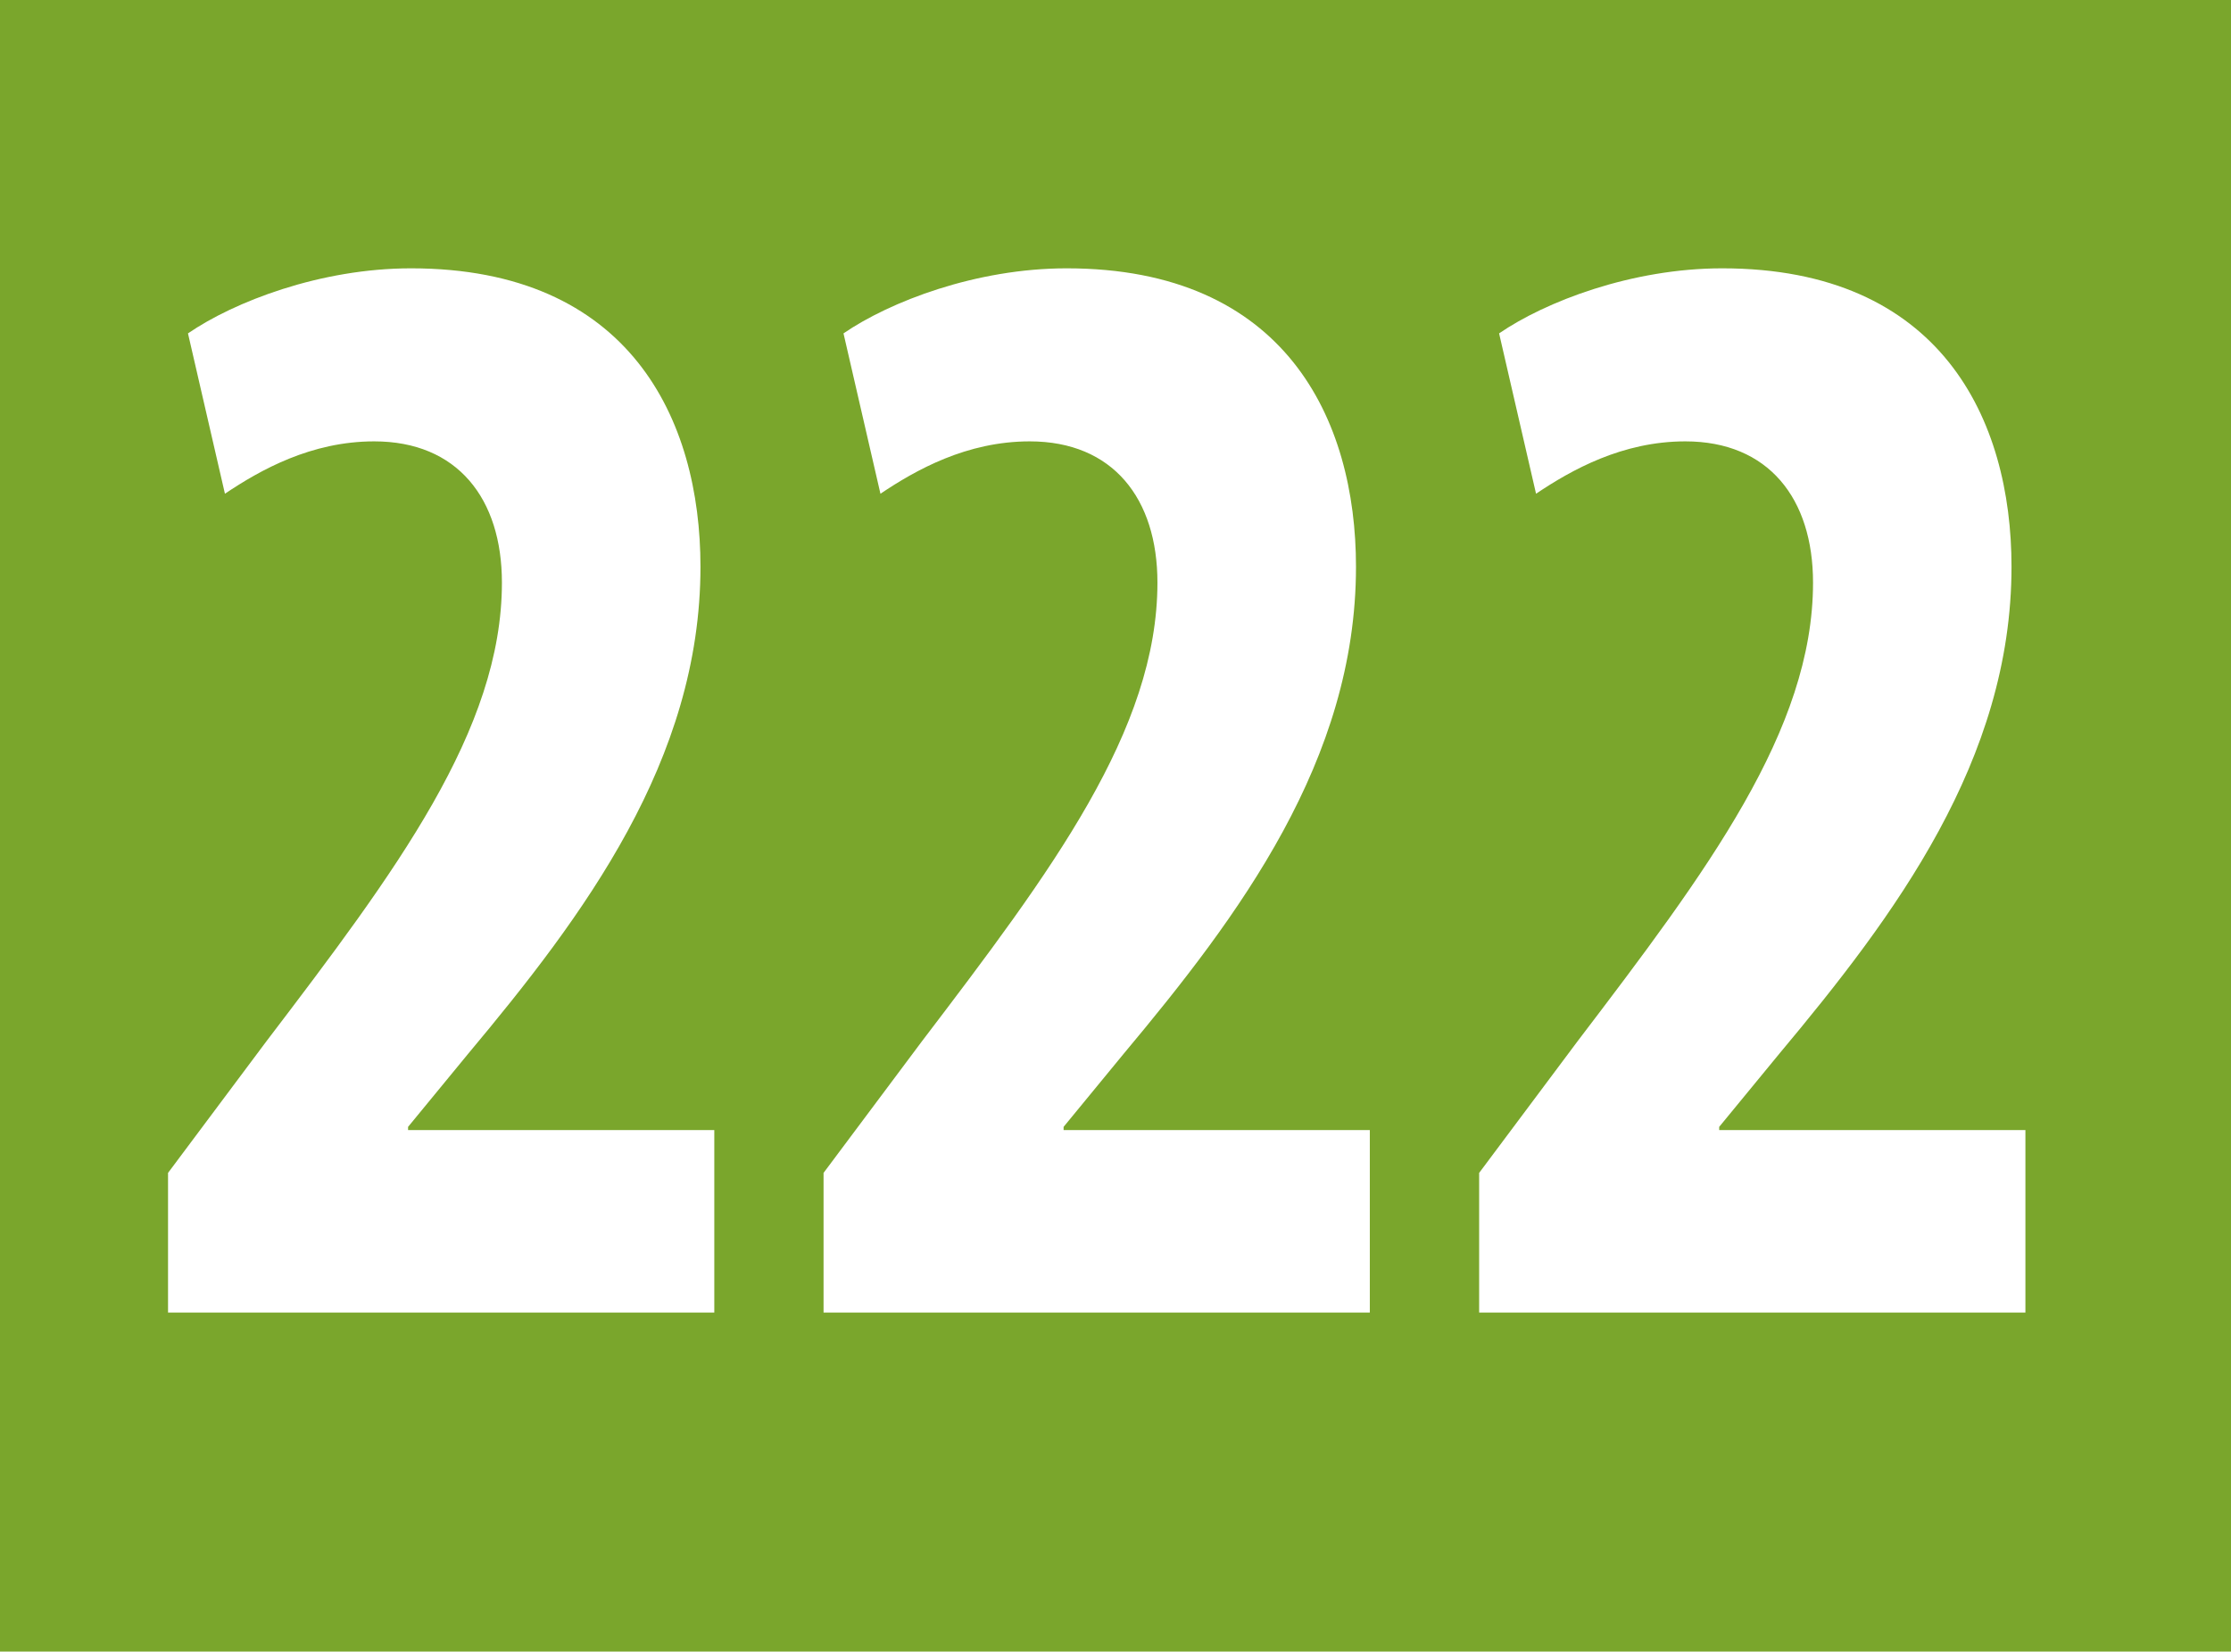 <?xml version="1.0" encoding="UTF-8"?><svg id="uuid-c773c51a-5531-4c4a-8984-e8cdd0e34d4e" xmlns="http://www.w3.org/2000/svg" viewBox="0 0 29.528 21.857"><defs><style>.uuid-cfd4f87d-cd11-419b-8bf3-8e7785120f44{fill:#fff;}.uuid-cfd4f87d-cd11-419b-8bf3-8e7785120f44,.uuid-3ea9170c-31c3-4522-b53e-1a5c4a94efbf{stroke-width:0px;}.uuid-3ea9170c-31c3-4522-b53e-1a5c4a94efbf{fill:#7aa62c;}</style></defs><g id="uuid-008032b1-cf2e-4d1c-8253-7230557494d6"><rect class="uuid-3ea9170c-31c3-4522-b53e-1a5c4a94efbf" width="29.528" height="21.857"/><path class="uuid-cfd4f87d-cd11-419b-8bf3-8e7785120f44" d="m9.454,17.37v-2.415h-4.053v-.042l.794-.966c1.528-1.827,3.076-3.885,3.076-6.447,0-1.953-.937-3.949-3.83-3.949-1.201,0-2.342.442-2.953.861l.489,2.122c.469-.315,1.141-.693,1.976-.693,1.1,0,1.69.756,1.69,1.869,0,1.953-1.405,3.822-3.116,6.069l-1.303,1.743v1.848h7.23Z"/><path class="uuid-cfd4f87d-cd11-419b-8bf3-8e7785120f44" d="m18.13,17.37v-2.415h-4.053v-.042l.794-.966c1.528-1.827,3.076-3.885,3.076-6.447,0-1.953-.937-3.949-3.829-3.949-1.202,0-2.343.442-2.954.861l.489,2.122c.469-.315,1.141-.693,1.976-.693,1.1,0,1.69.756,1.69,1.869,0,1.953-1.405,3.822-3.116,6.069l-1.303,1.743v1.848h7.23Z"/><path class="uuid-cfd4f87d-cd11-419b-8bf3-8e7785120f44" d="m26.807,17.37v-2.415h-4.053v-.042l.794-.966c1.528-1.827,3.075-3.885,3.075-6.447,0-1.953-.936-3.949-3.829-3.949-1.201,0-2.342.442-2.953.861l.489,2.122c.469-.315,1.141-.693,1.976-.693,1.1,0,1.69.756,1.69,1.869,0,1.953-1.405,3.822-3.116,6.069l-1.303,1.743v1.848h7.23Z"/></g></svg>